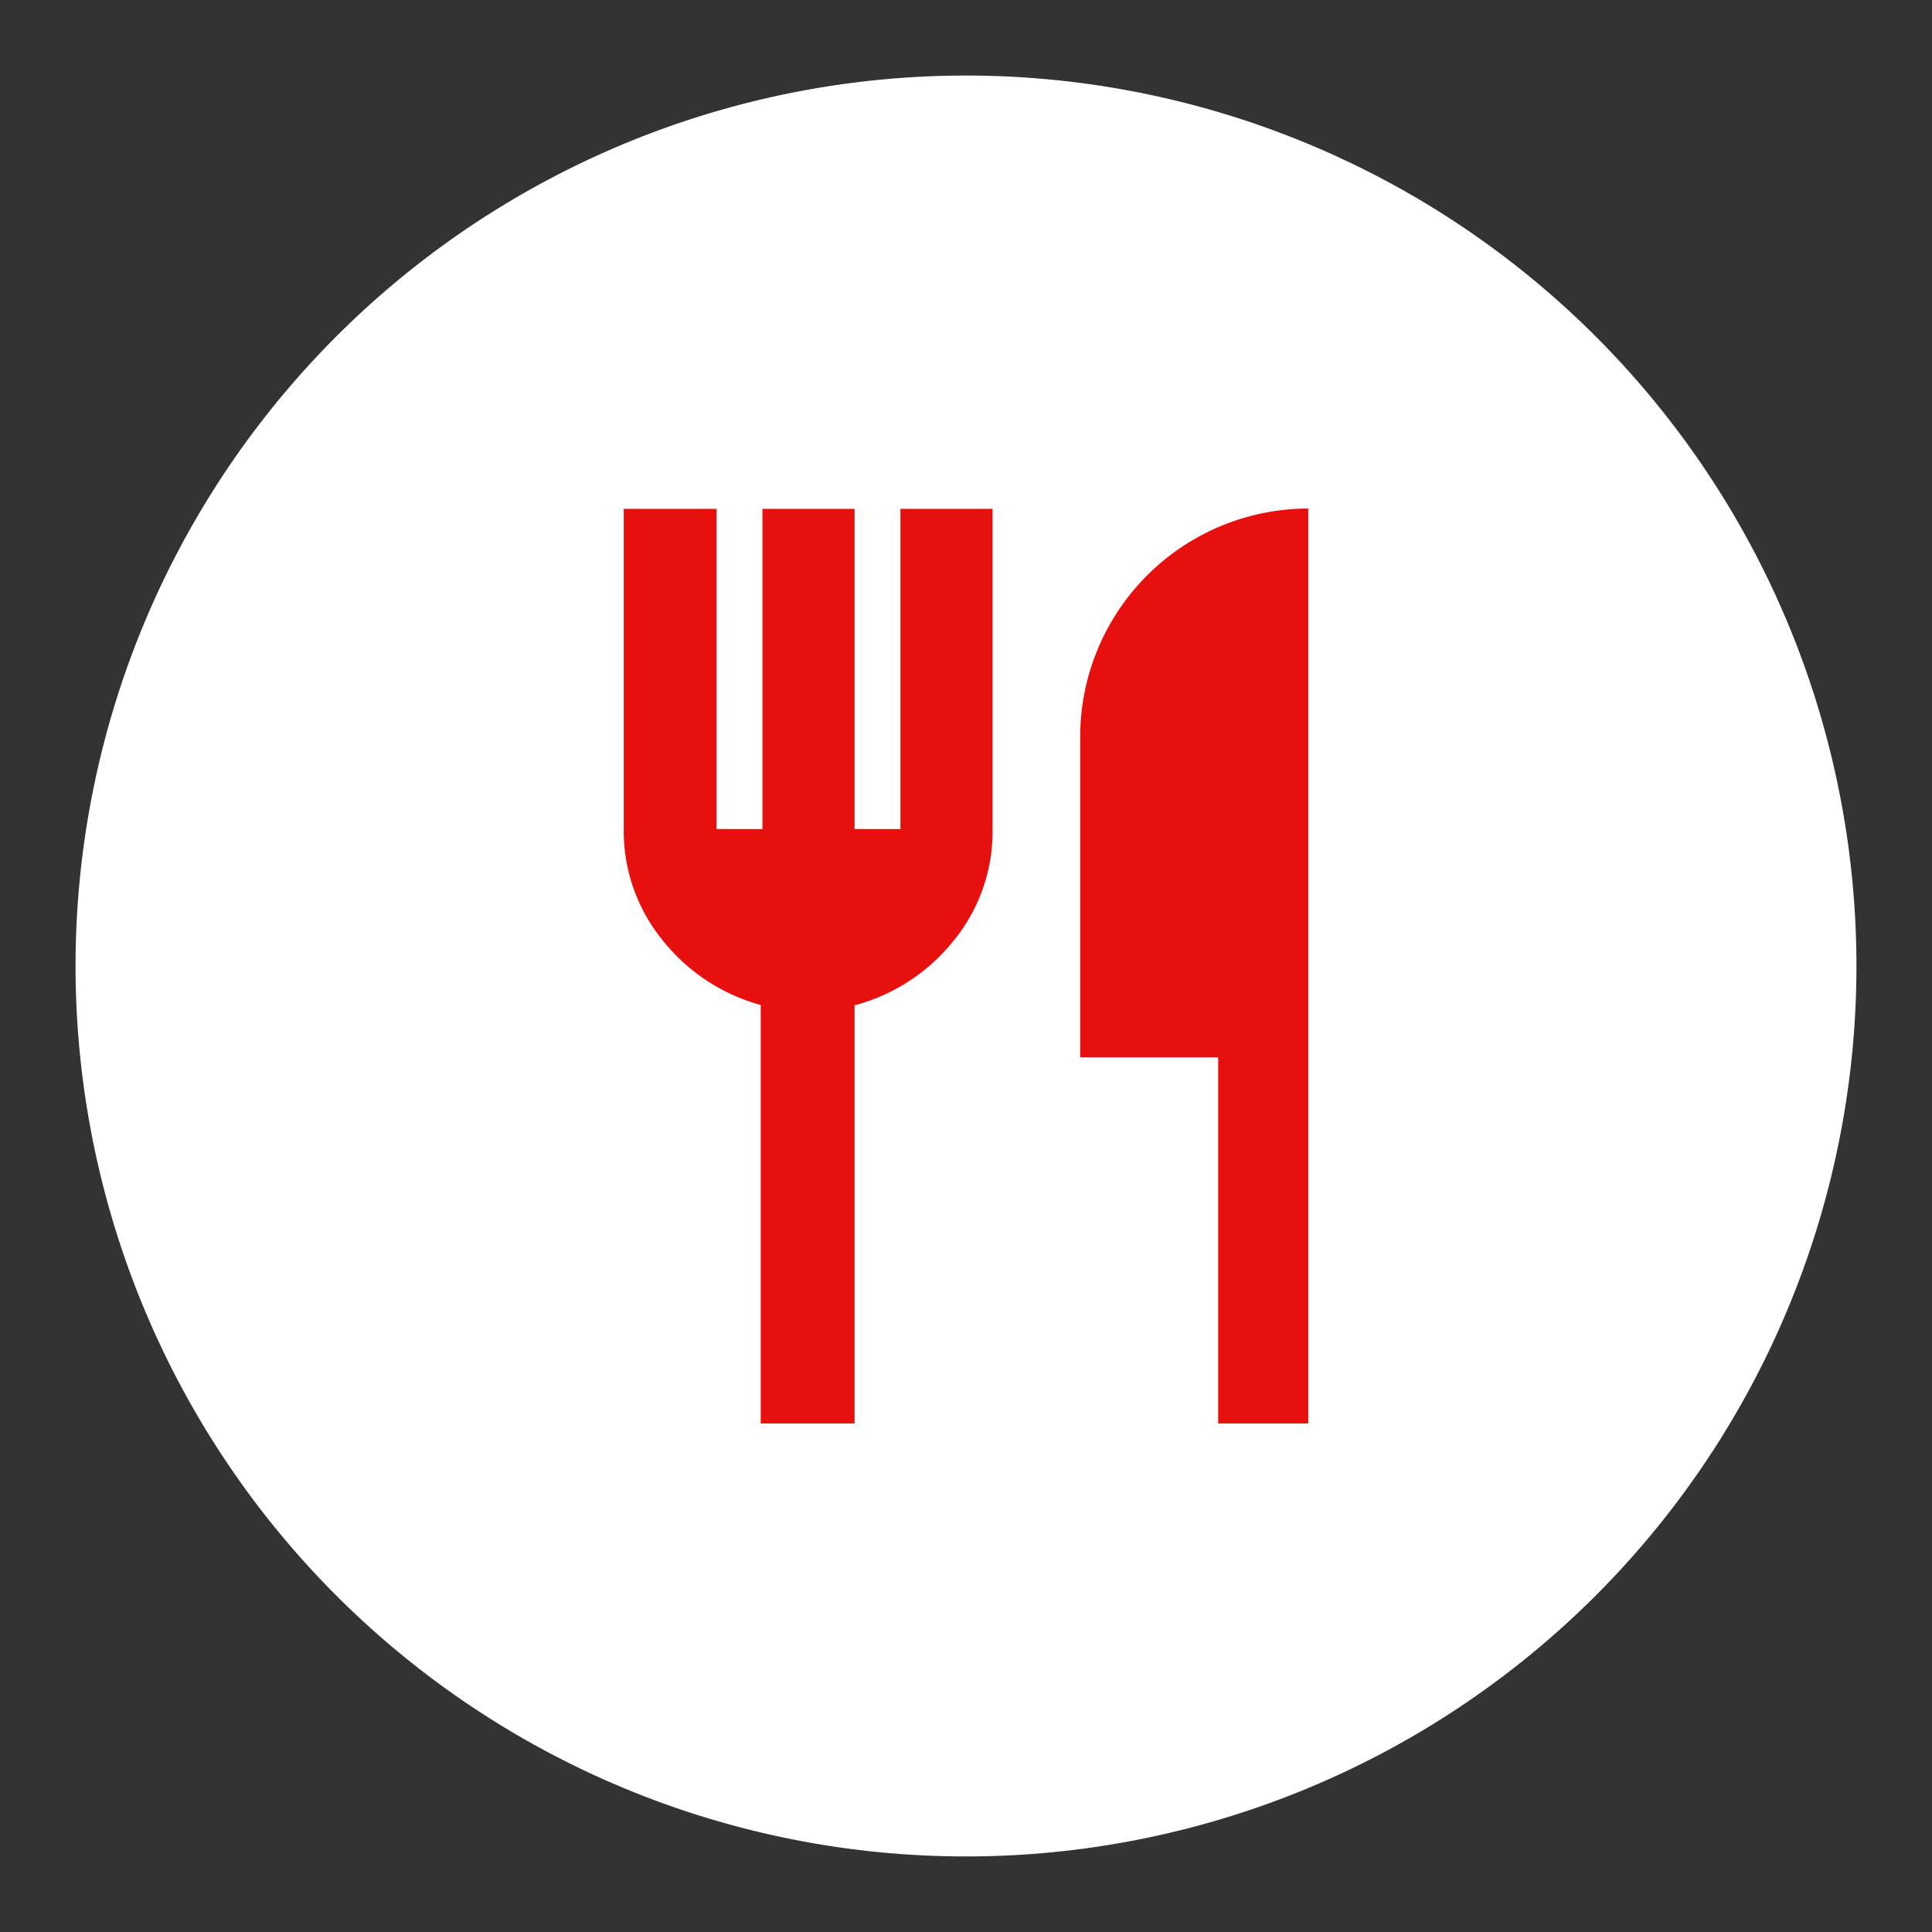 <svg id="Layer_1" data-name="Layer 1" xmlns="http://www.w3.org/2000/svg" viewBox="0 0 56 56"><rect x="0" y="0" width="56" height="56" fill="#333333" stroke="none"/><defs><style>.cls-1{fill:none;}.cls-2{fill:#fff;}.cls-3{fill:#e80f0f;}</style></defs><title>header-jidelna-color</title><rect class="cls-1" width="56" height="56"/><path class="cls-2" d="M31,53.31A25.81,25.81,0,1,1,56.81,27.5,25.81,25.81,0,0,1,31,53.31Z" transform="translate(-3 0.5)"/><path class="cls-3" d="M25.05,40.76V28.63a5.47,5.47,0,0,1-2.83-1.86,5,5,0,0,1-1.14-3.25V14.25h2.69v9.28H25.1V14.25h2.67v9.28H29.1V14.25h2.67v9.28a5,5,0,0,1-1.14,3.25,5.47,5.47,0,0,1-2.86,1.86V40.76Z" transform="translate(-3 0.5)"/><path class="cls-3" d="M38.31,40.76V30.15h-4V20.87a6.62,6.62,0,0,1,6.61-6.63h0V40.76Z" transform="translate(-3 0.5)"/></svg>